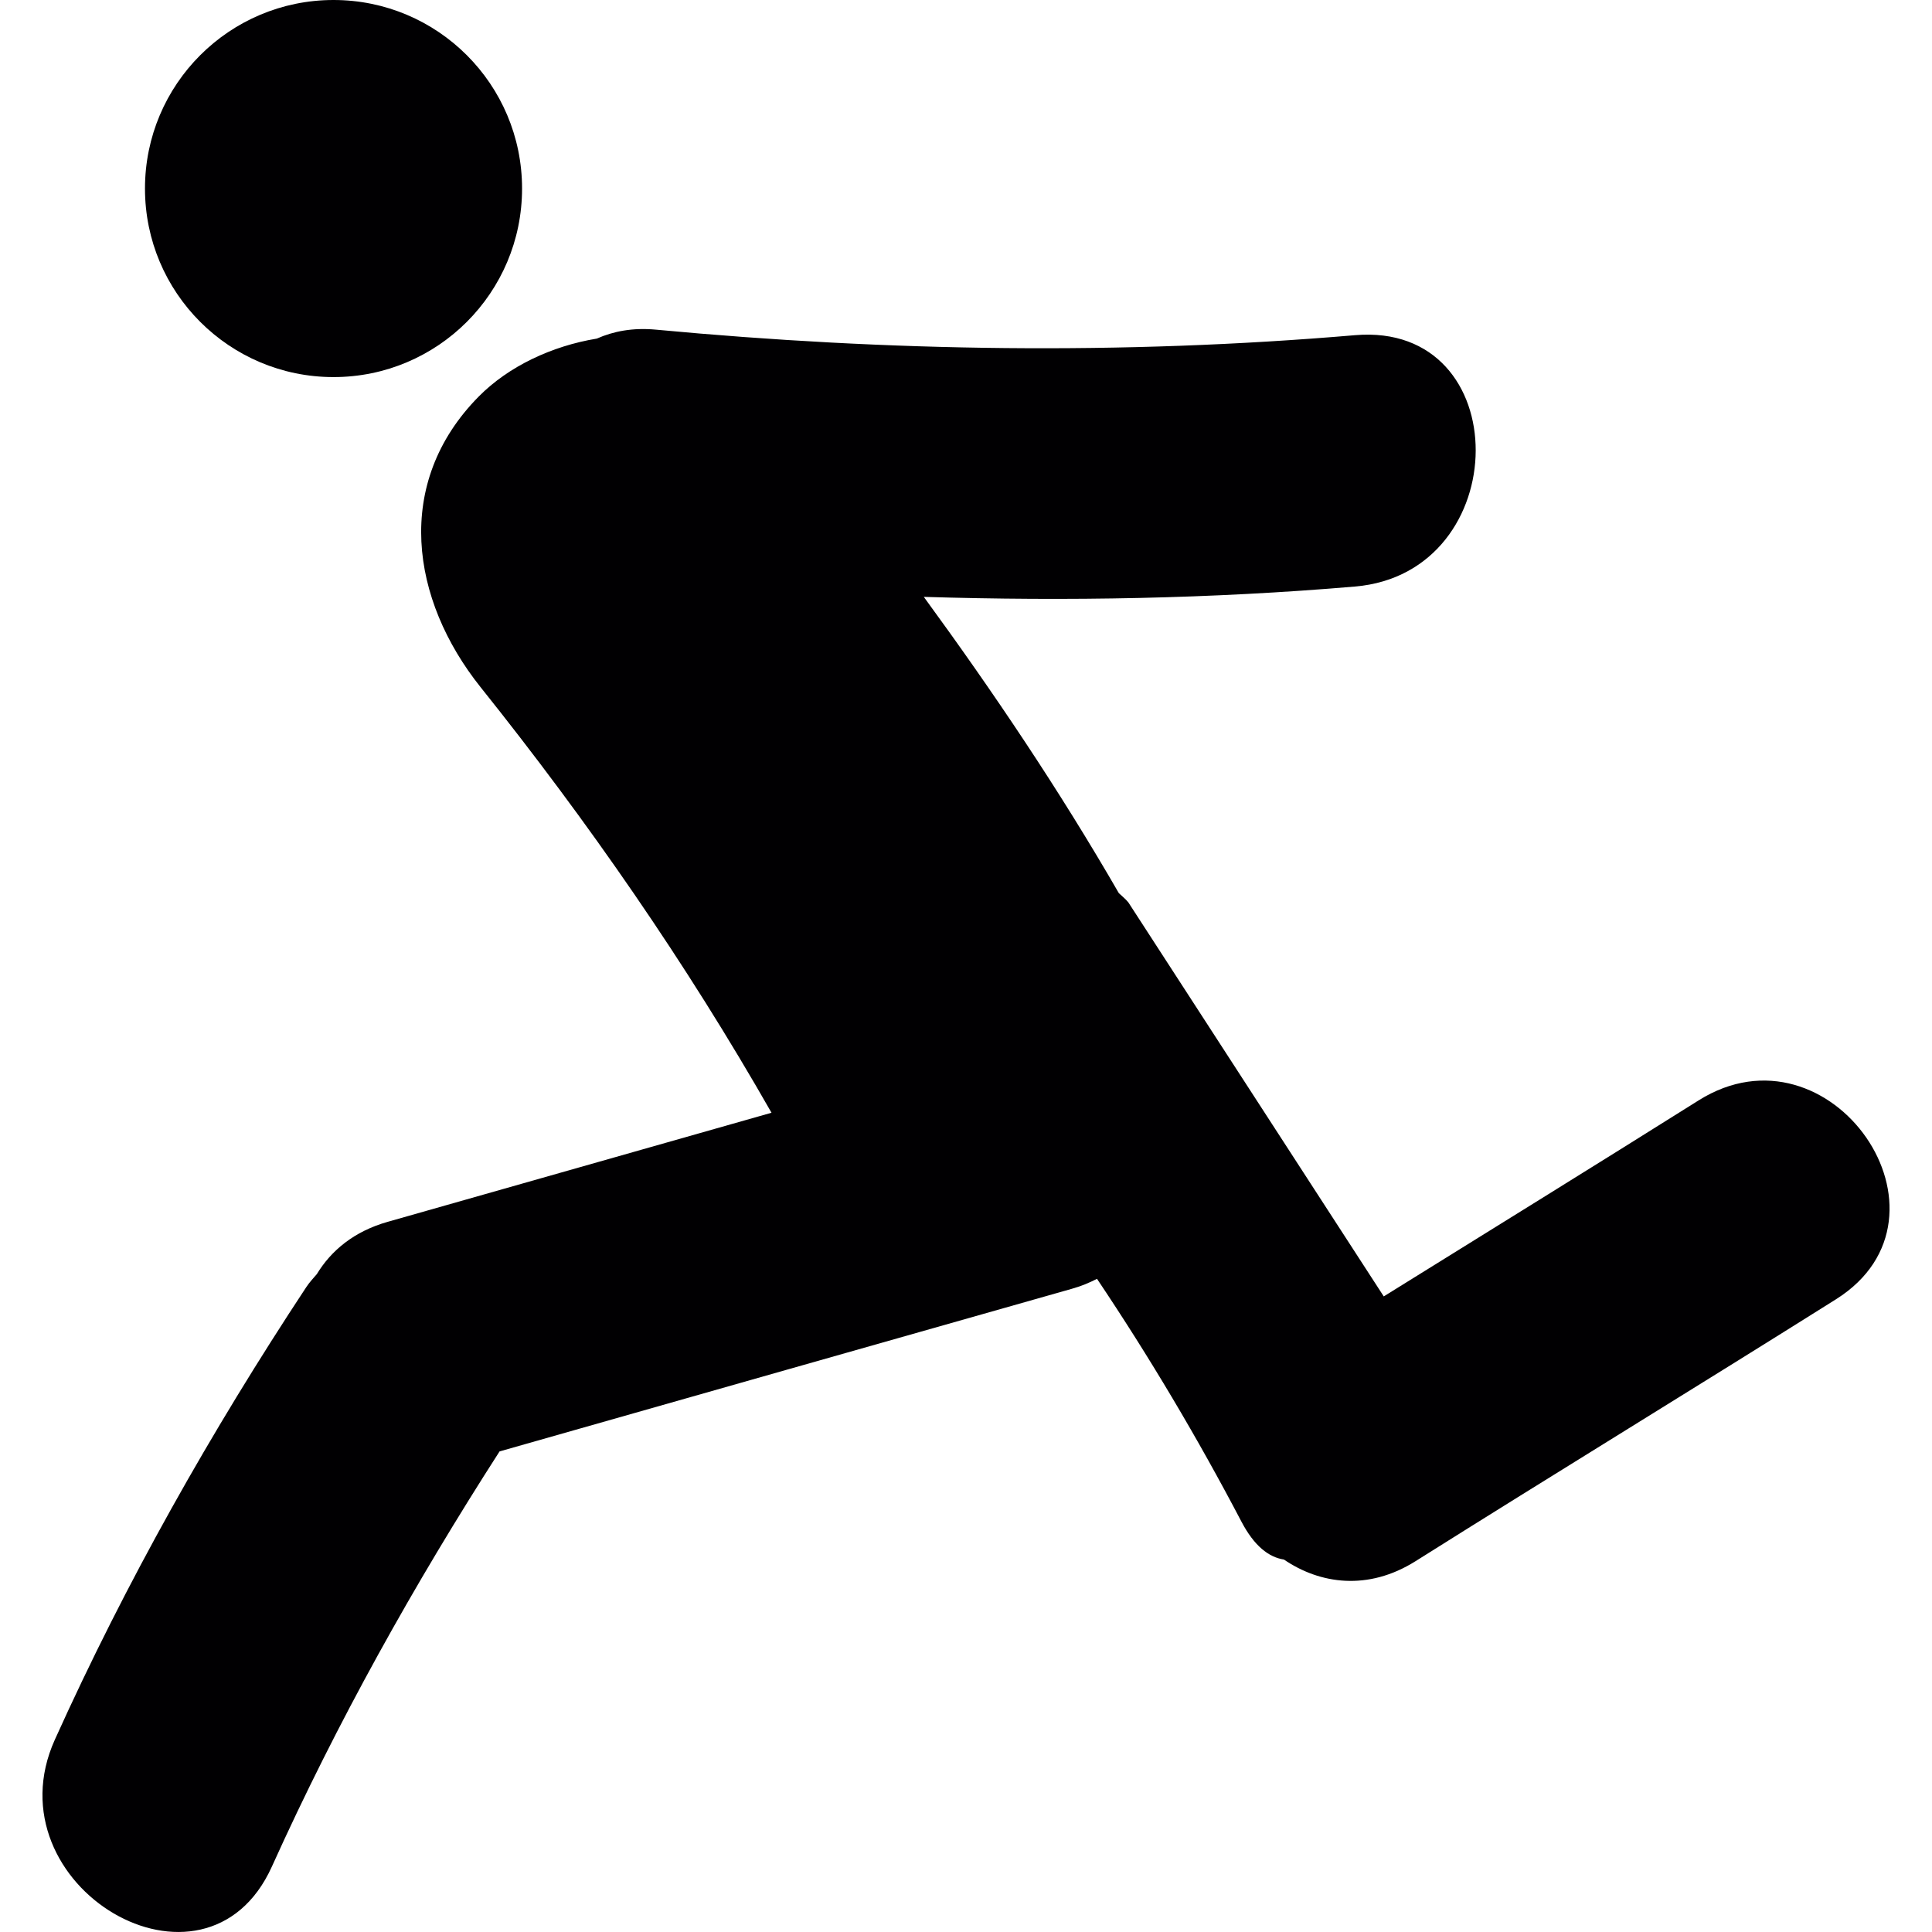 <?xml version="1.0" encoding="iso-8859-1"?>
<!-- Uploaded to: SVG Repo, www.svgrepo.com, Generator: SVG Repo Mixer Tools -->
<svg height="800px" width="800px" version="1.1" id="Capa_1" xmlns="http://www.w3.org/2000/svg" xmlns:xlink="http://www.w3.org/1999/xlink" 
	 viewBox="0 0 49.893 49.893" xml:space="preserve">
<g>
	<g>
		<path style="fill:#010002;" d="M43.866,28.417c-2.703,1.699-5.42,3.377-8.131,5.062l-6.597-10.177
			c-0.079-0.095-0.163-0.159-0.245-0.238c-1.531-2.653-3.234-5.185-5.036-7.65c3.709,0.113,7.418,0.05,11.135-0.267
			c4.139-0.352,4.174-6.846,0-6.491c-6.026,0.513-12.034,0.422-18.053-0.143c-0.599-0.056-1.101,0.042-1.526,0.231
			c-1.166,0.192-2.279,0.717-3.049,1.495c-2.213,2.239-1.754,5.252,0.046,7.506c2.776,3.472,5.311,7.127,7.514,10.991
			c-3.304,0.938-6.608,1.88-9.912,2.817c-0.874,0.248-1.462,0.746-1.829,1.349c-0.093,0.11-0.19,0.21-0.274,0.338
			c-2.462,3.731-4.651,7.606-6.492,11.685c-1.708,3.783,3.885,7.088,5.605,3.277c1.684-3.729,3.669-7.283,5.879-10.72
			c4.923-1.4,9.847-2.802,14.77-4.197c0.241-0.067,0.458-0.157,0.659-0.26c1.353,2.017,2.594,4.104,3.73,6.271
			c0.33,0.629,0.704,0.918,1.098,0.979c0.932,0.634,2.17,0.812,3.394,0.044c3.608-2.271,7.252-4.496,10.862-6.766
			C50.823,31.407,47.271,26.276,43.866,28.417z"/>
		<circle style="fill:#010002;" cx="8.613" cy="4.869" r="4.869"/>
	</g>
</g>
</svg>